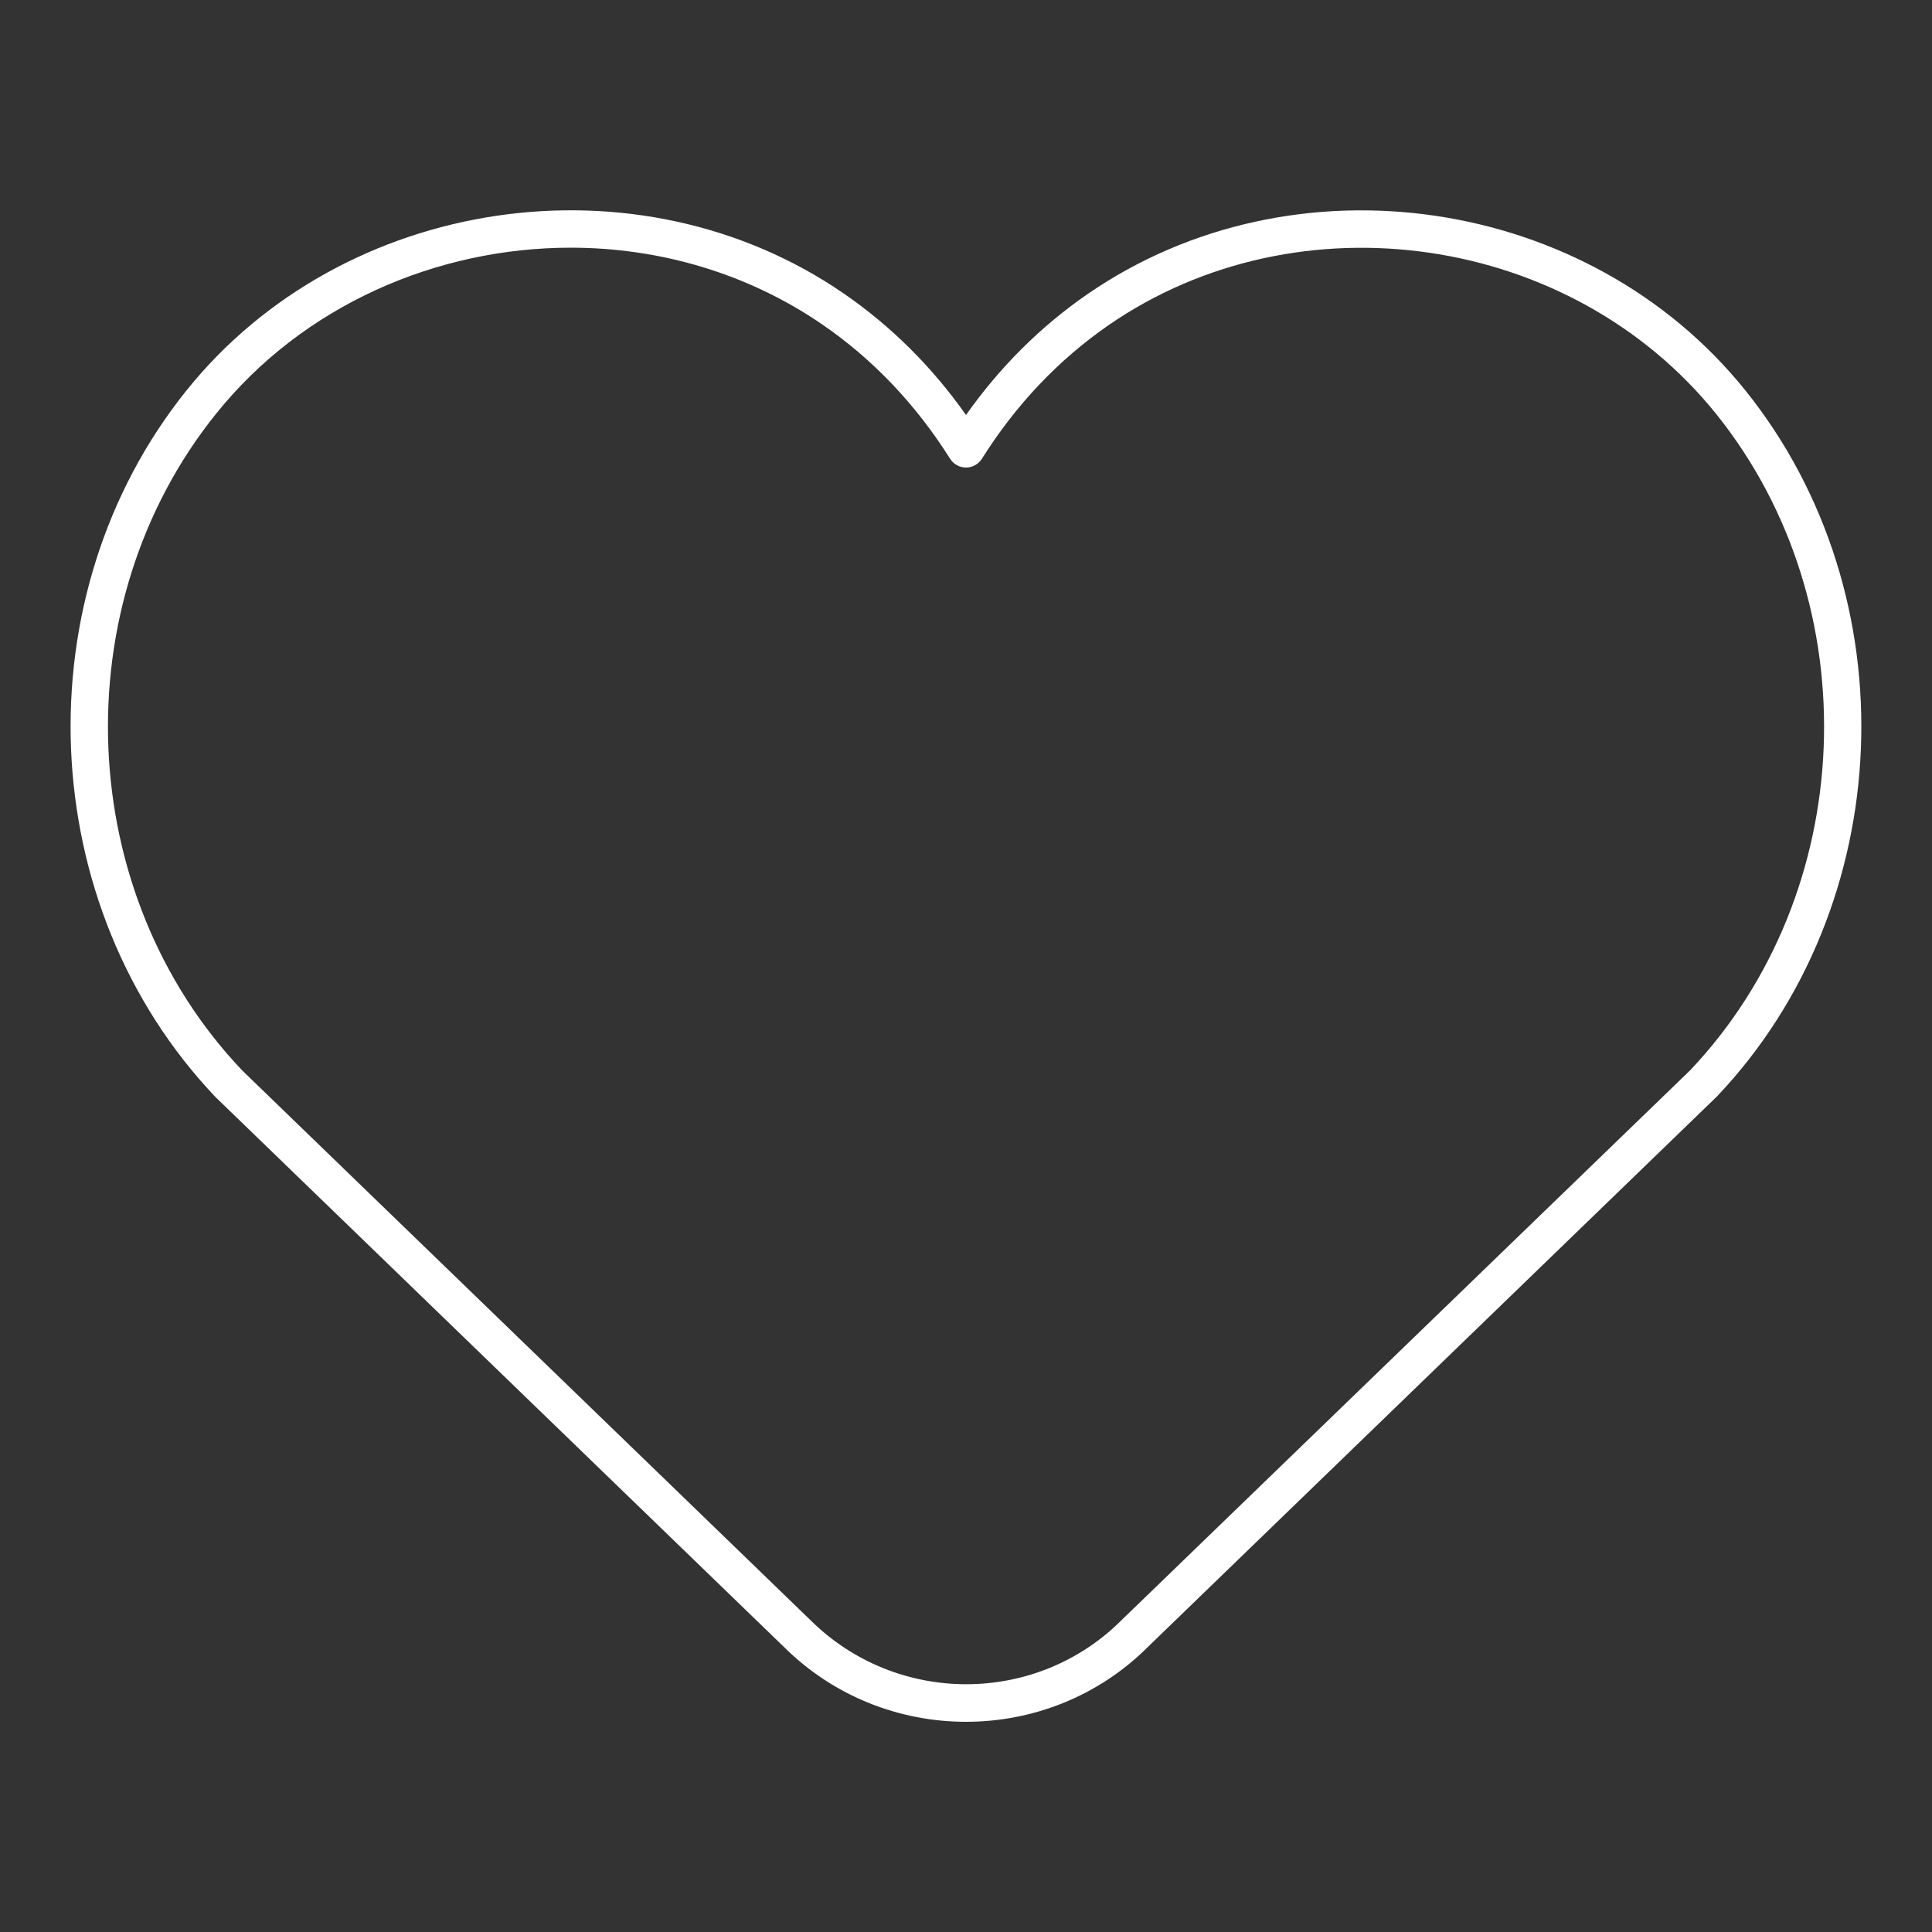 <?xml version="1.0" encoding="UTF-8"?><svg id="Layer_1" xmlns="http://www.w3.org/2000/svg" viewBox="0 0 100 100"><rect x="0" y="0" width="100" height="100" fill="#333333" stroke="none"/><defs><style>.cls-1{fill:#fff;}</style></defs><path class="cls-1" d="m50,89.12c-3.42,0-6.84-1.3-9.44-3.89l-29.41-28.45C1.76,46.89,1.11,30.84,9.66,20.2c8.11-10.09,23.37-12.33,34.01-5.01,2.44,1.68,4.57,3.79,6.33,6.29,1.75-2.48,3.86-4.58,6.28-6.25,10.67-7.37,25.95-5.13,34.07,4.99,8.53,10.63,7.88,26.67-1.48,36.53,0,.01-.02.02-.03.03l-29.42,28.46c-2.59,2.59-6.01,3.88-9.42,3.88ZM29.54,12.82c-6.93,0-13.85,2.98-18.36,8.6-7.95,9.89-7.36,24.82,1.36,33.99l29.39,28.43c4.46,4.44,11.69,4.45,16.13.01l29.42-28.45c8.69-9.16,9.29-24.07,1.36-33.96-7.5-9.34-21.61-11.41-31.46-4.61-2.59,1.79-4.8,4.12-6.56,6.92-.18.28-.49.45-.82.45h0c-.33,0-.64-.17-.82-.45-1.77-2.81-3.99-5.15-6.61-6.95-3.9-2.68-8.47-3.98-13.03-3.98Zm58.62,43.26h0,0Z"/></svg>